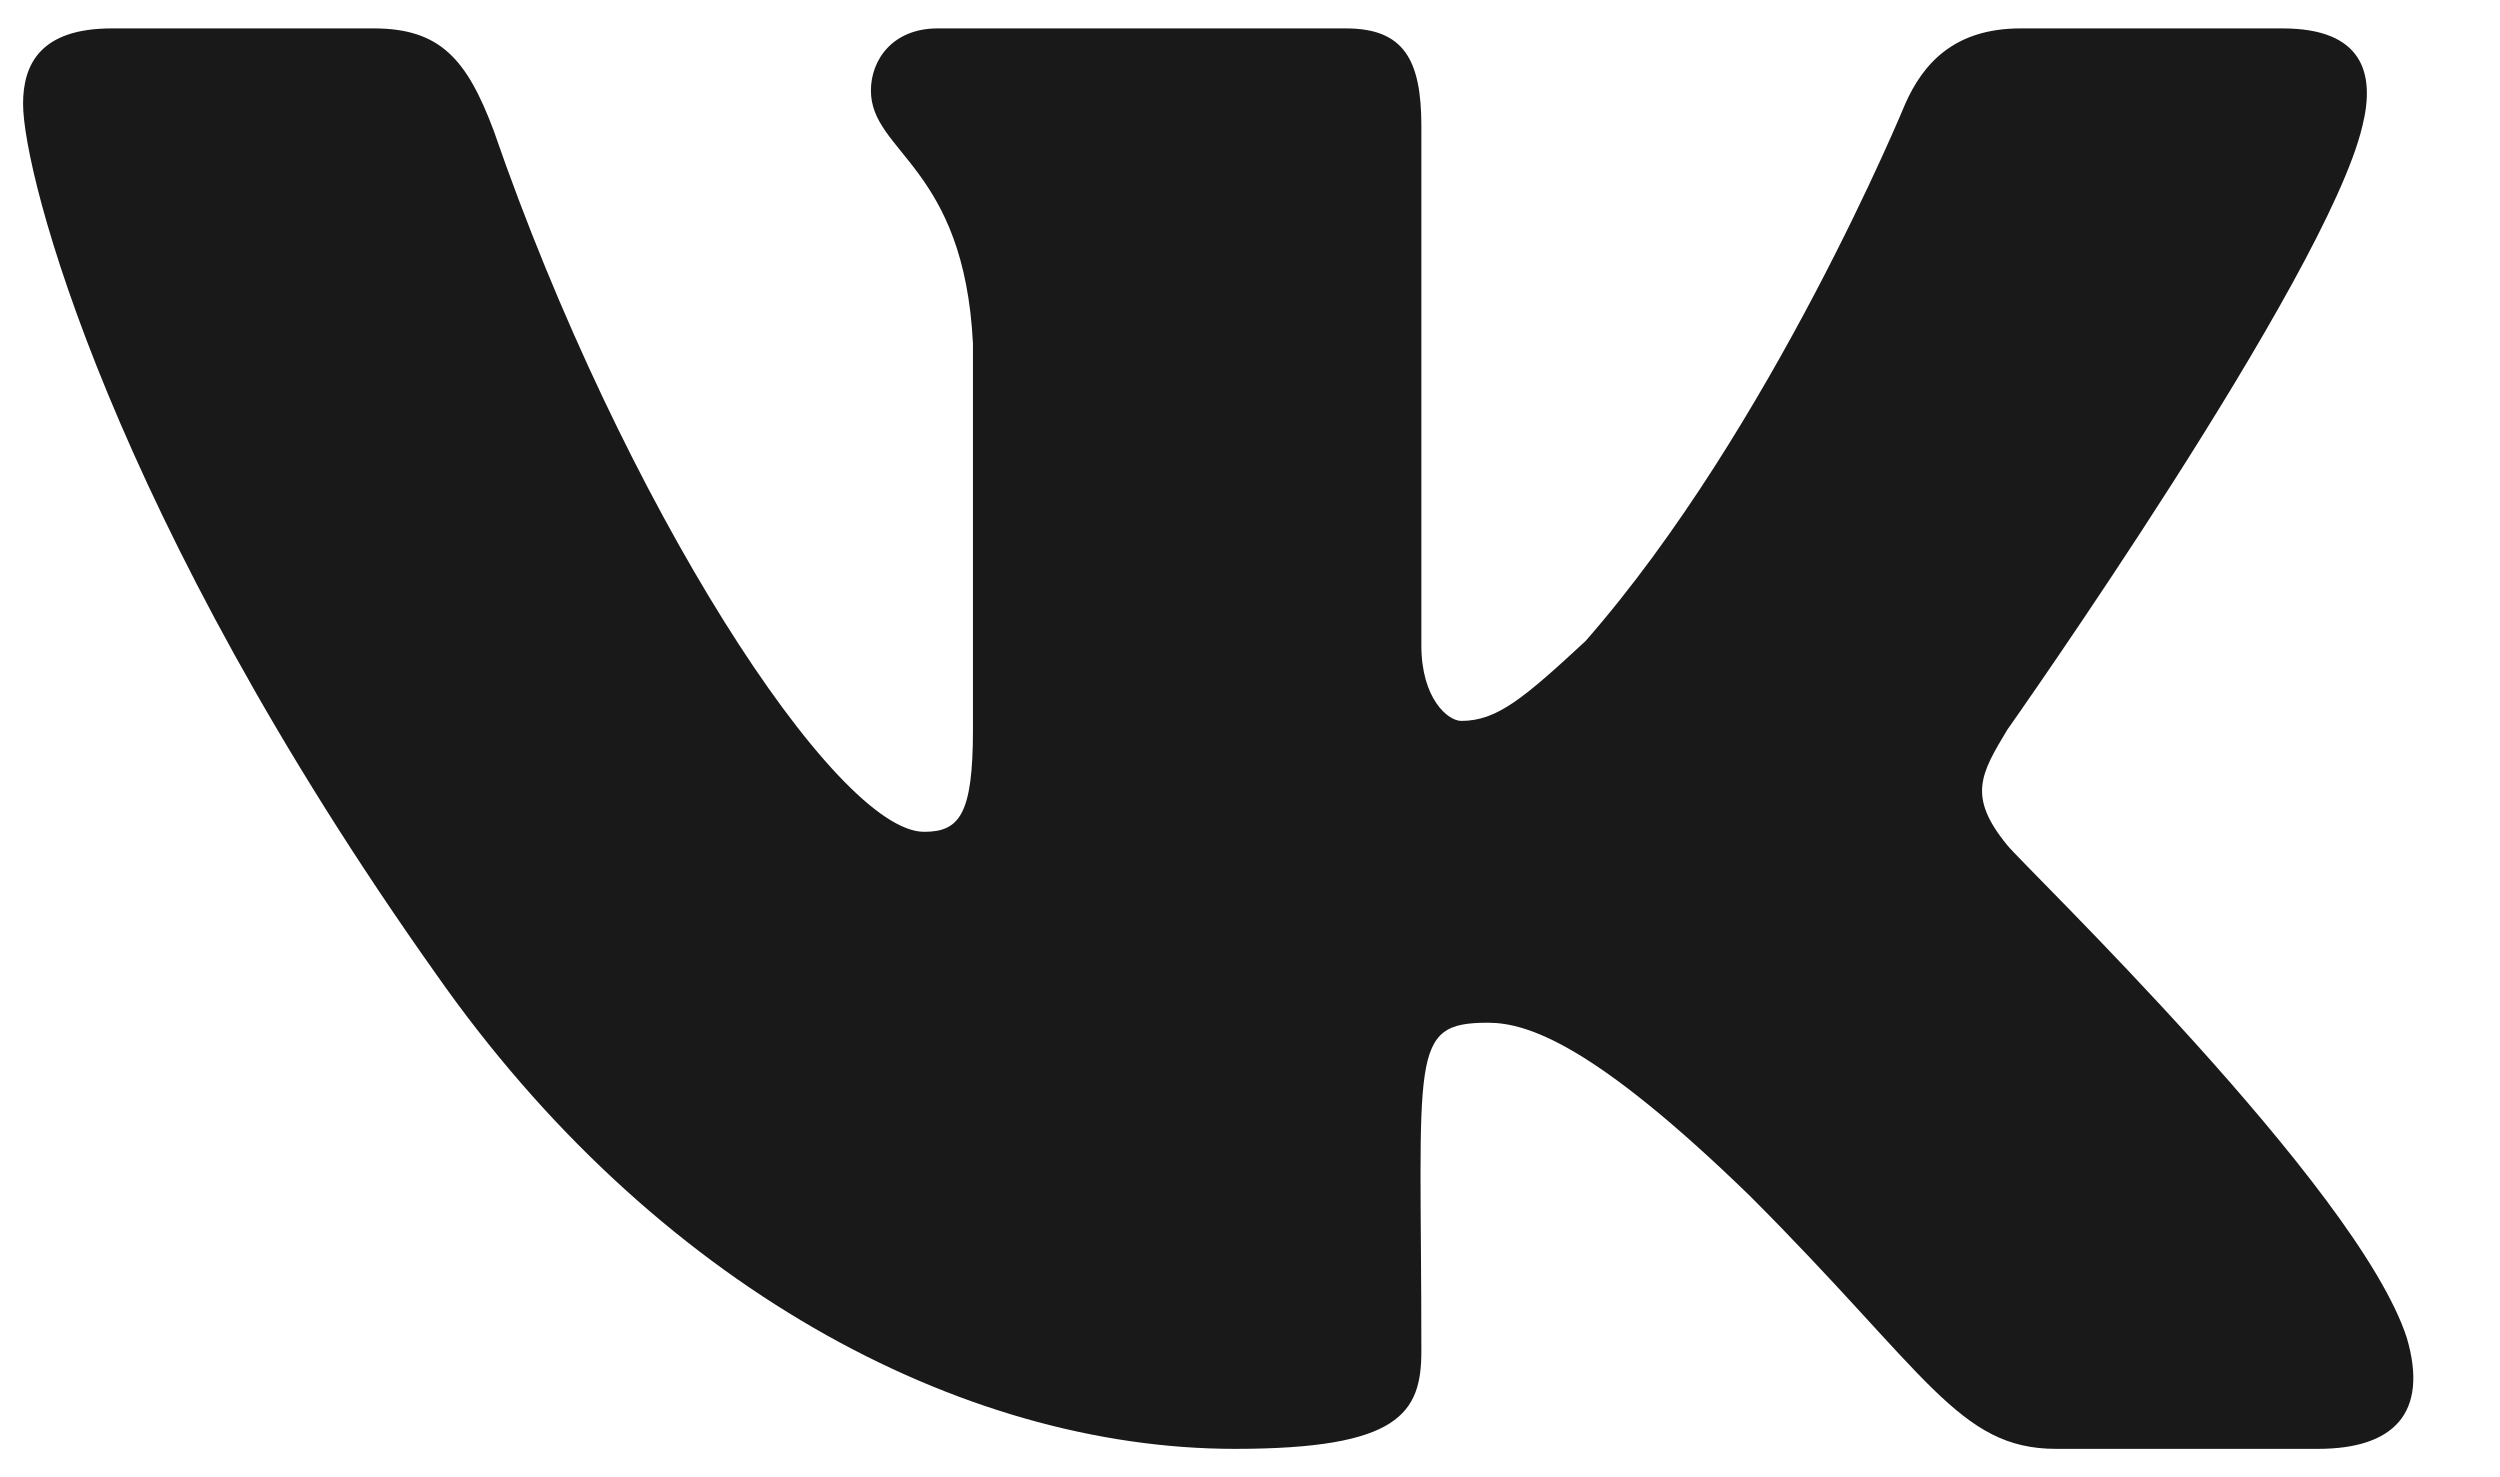 <?xml version="1.0" encoding="UTF-8"?> <svg xmlns="http://www.w3.org/2000/svg" width="22" height="13" viewBox="0 0 22 13" fill="none"><path d="M20.789 1.109C20.477 2.438 17.664 6.422 17.664 6.422C17.43 6.812 17.312 7.008 17.664 7.438C17.82 7.633 20.75 10.445 21.18 11.773C21.375 12.438 21.062 12.75 20.398 12.75H18.094C17.234 12.75 16.961 12.086 15.398 10.523C14.031 9.195 13.445 9 13.094 9C12.391 9 12.508 9.273 12.508 11.891C12.508 12.438 12.312 12.75 10.867 12.75C8.445 12.75 5.75 11.305 3.836 8.57C0.984 4.547 0.203 1.539 0.203 0.914C0.203 0.562 0.359 0.25 0.984 0.25H3.289C3.875 0.25 4.109 0.523 4.344 1.148C5.477 4.43 7.352 7.32 8.133 7.32C8.445 7.32 8.562 7.164 8.562 6.422V3.023C8.484 1.461 7.664 1.344 7.664 0.797C7.664 0.523 7.859 0.25 8.25 0.25H11.844C12.352 0.25 12.508 0.523 12.508 1.109V5.68C12.508 6.148 12.742 6.344 12.859 6.344C13.172 6.344 13.406 6.148 13.953 5.641C15.594 3.766 16.766 0.914 16.766 0.914C16.922 0.562 17.195 0.25 17.781 0.25H20.086C20.789 0.25 20.906 0.641 20.789 1.109Z" fill="#191919"></path></svg> 